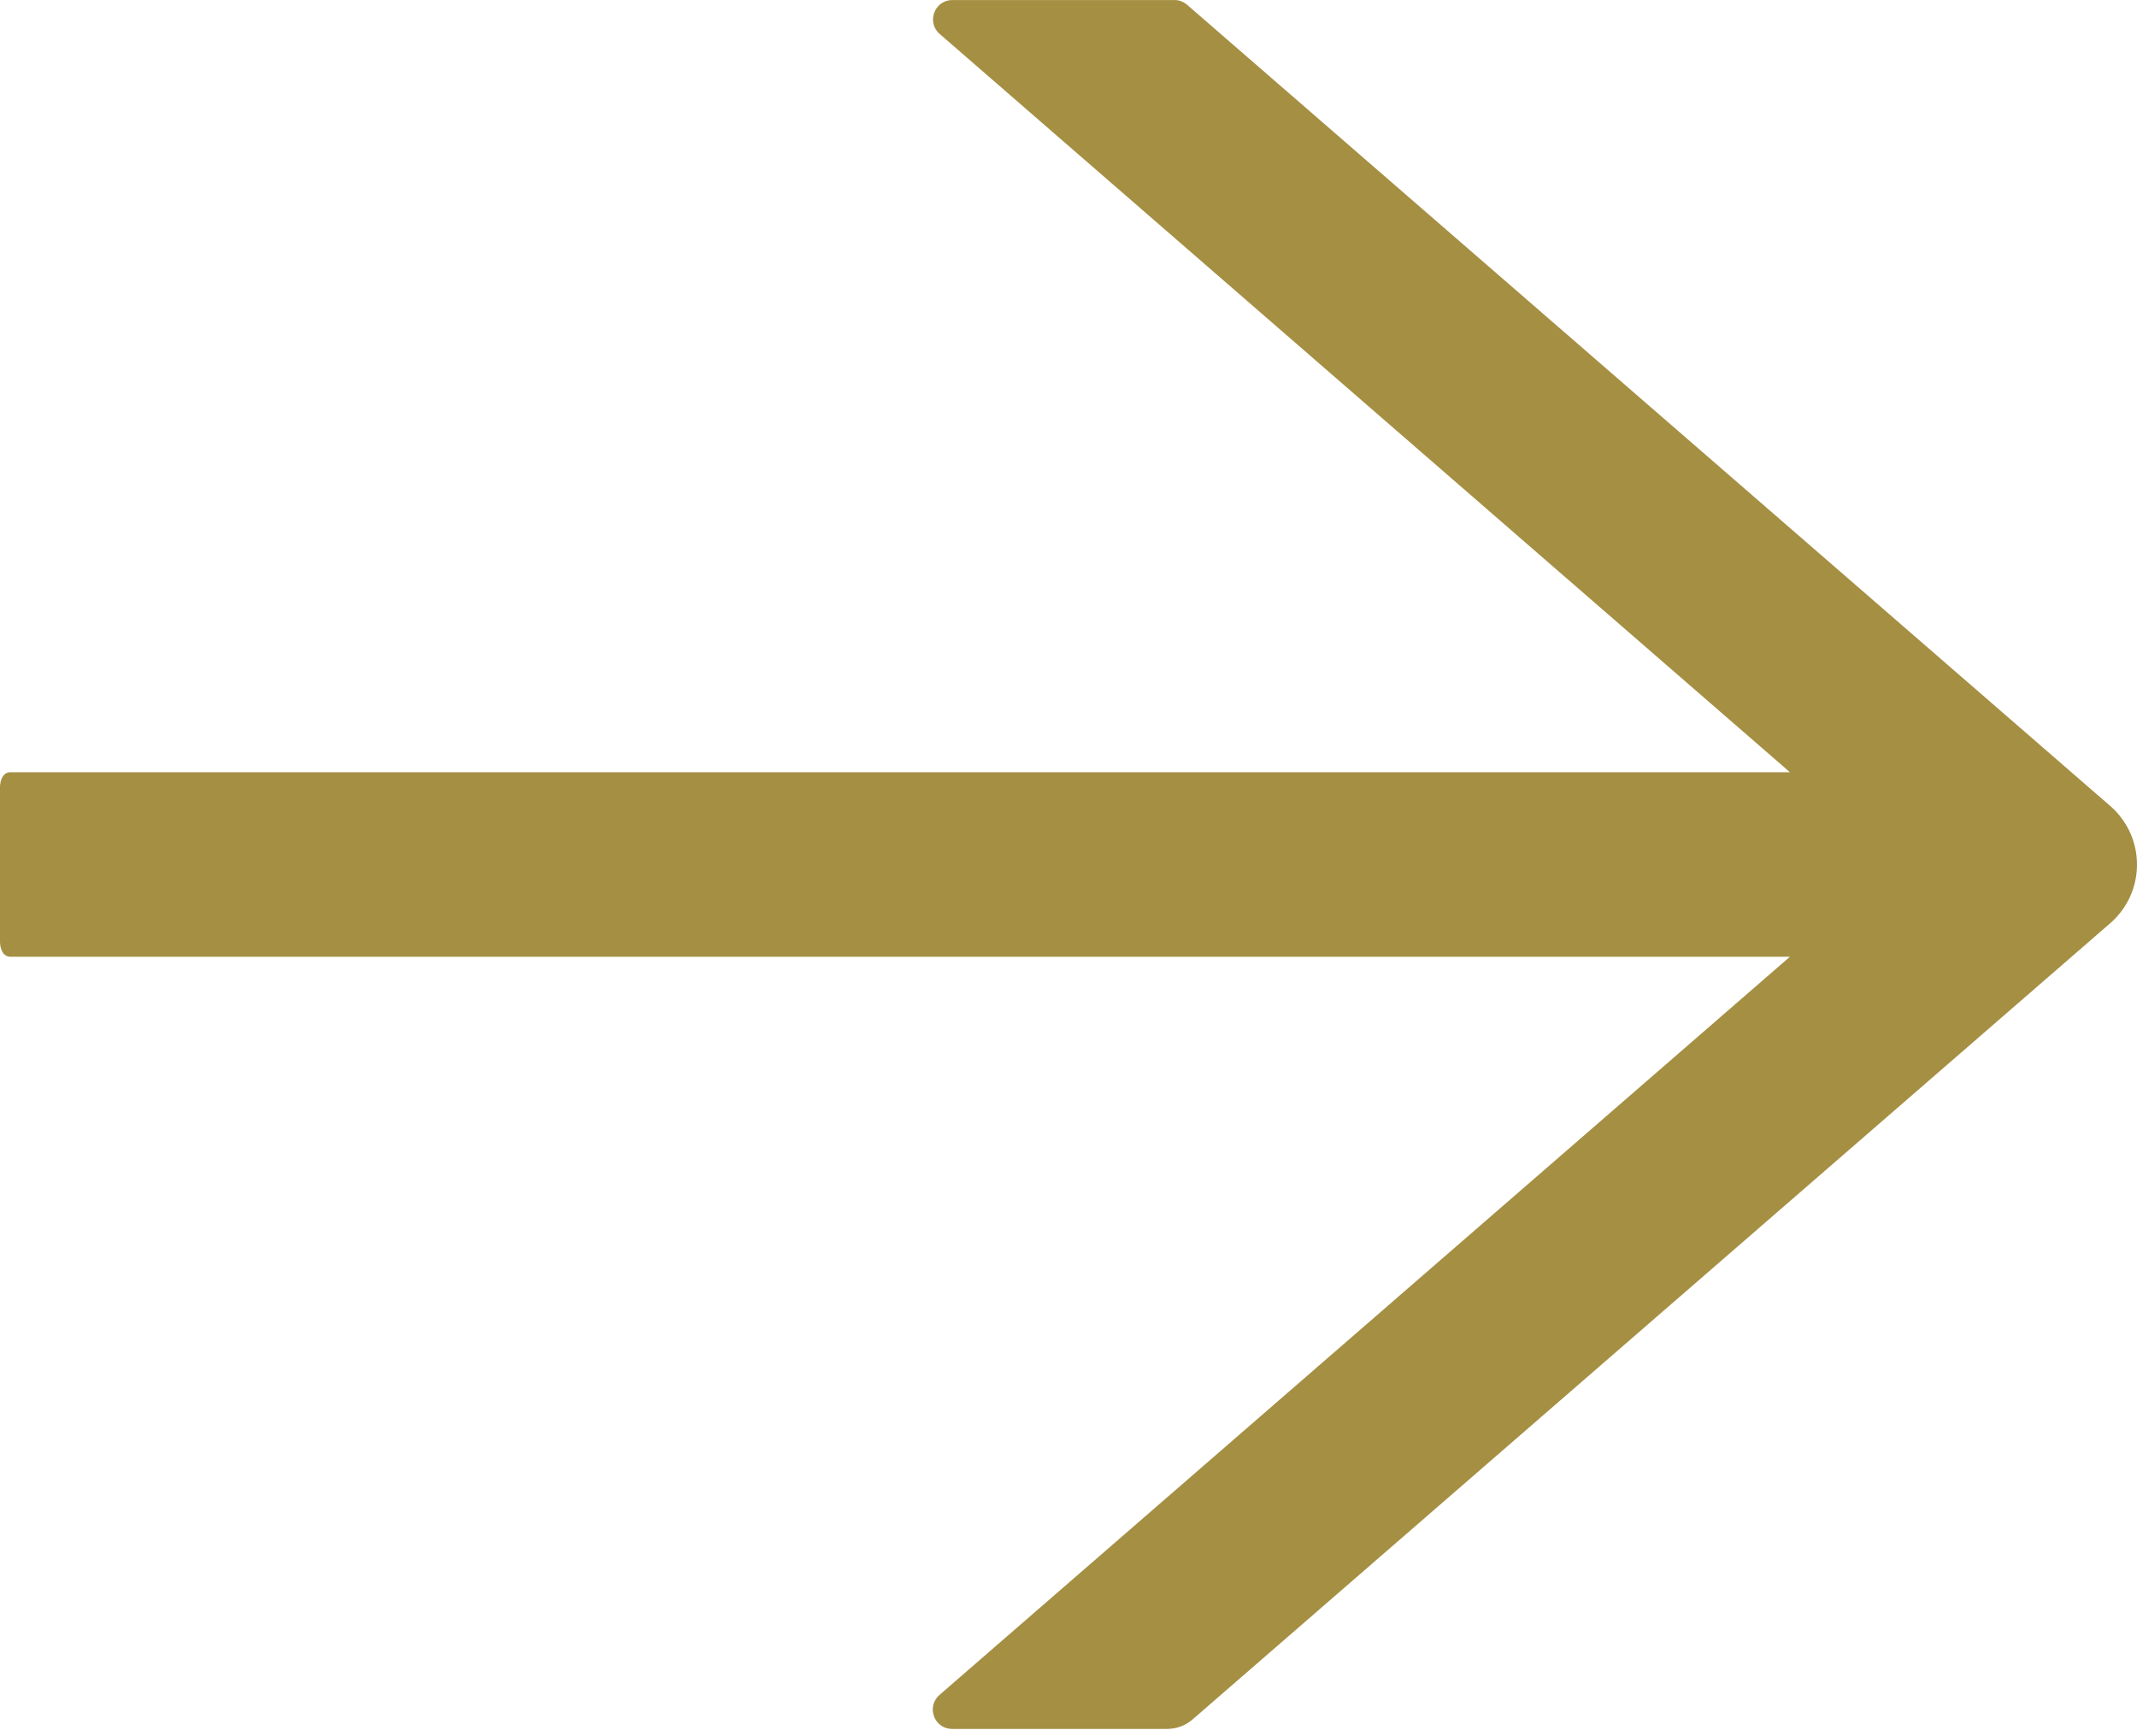 <?xml version="1.0" encoding="UTF-8"?> <svg xmlns="http://www.w3.org/2000/svg" width="48" height="39" viewBox="0 0 48 39" fill="none"><path d="M0.236 21.491L40.204 21.491L21.103 38.072C20.798 38.34 20.983 38.836 21.387 38.836L26.214 38.836C26.427 38.836 26.628 38.76 26.787 38.623L47.399 20.738C47.587 20.575 47.739 20.372 47.843 20.145C47.946 19.918 48 19.671 48 19.421C48 19.171 47.946 18.924 47.843 18.697C47.739 18.47 47.587 18.268 47.399 18.104L26.667 0.11C26.585 0.039 26.487 0.001 26.383 0.001L21.392 0.001C20.989 0.001 20.803 0.503 21.109 0.765L40.204 17.346L0.236 17.346C5.75067e-06 17.346 5.77928e-06 17.673 5.77928e-06 17.673L2.26975e-06 21.164C2.26975e-06 21.164 2.29836e-06 21.491 0.236 21.491Z" fill="#A58F43"></path></svg> 